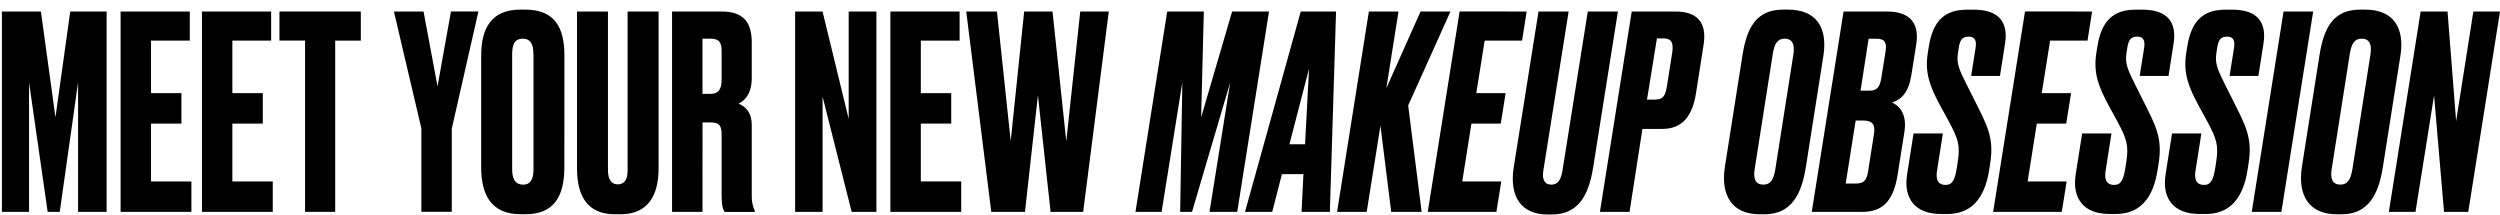 <?xml version="1.0" encoding="utf-8"?>
<!-- Generator: Adobe Illustrator 24.0.1, SVG Export Plug-In . SVG Version: 6.00 Build 0)  -->
<svg version="1.1" id="Layer_1" xmlns="http://www.w3.org/2000/svg" xmlns:xlink="http://www.w3.org/1999/xlink" x="0px" y="0px"
	 viewBox="0 0 4363.8 374.5" style="enable-background:new 0 0 4363.8 374.5;" xml:space="preserve">
<title>makeupobsess_strapline</title>
<path d="M3.3,20.1h68.1l25.4,184.7l25.8-184.7h63.5v349.7h-49.8V143.7l-32,226.1H83.2L50.7,143.7v226.1H3.3V20.1z"/>
<path d="M331.3,20.1v50.8h-67.7v91.7h53.1v53.1h-53.1v101h70.5v53.1H210.5V20.1H331.3z"/>
<path d="M473.3,20.1v50.8h-67.7v91.7h53.1v53.1h-53.1v101h70.5v53.1H352.5V20.1H473.3z"/>
<path d="M629.8,20.1v50.8h-44.7v298.9h-52.6V70.8h-44.7V20.1H629.8z"/>
<path d="M788.6,224.5v145.2h-53.1V224.1l-47.9-204h51.7l24.4,130.6l23.5-130.7h47.9L788.6,224.5z"/>
<path d="M985.1,291.7c0,48.9-16.5,82.2-67.7,82.2h-8.9c-50.8,0-68.6-33.4-68.6-82.2V97.2c0-48.4,18.3-80.4,68.2-80.4h8.9
	c51.7,0,68.2,32,68.2,79.9L985.1,291.7z M931.1,94.3c0-18.3-6.1-26.8-18.3-26.8c-13.6,0-18.8,8.9-18.8,26.8v201.2
	c0,15,4.2,26.8,19.3,26.8c14.1,0,17.9-11.8,17.9-26.8V94.3z"/>
<path d="M1007.2,20.1h54v276.8c0,15,5.2,24.9,16.9,24.9c12.7,0,17.4-9.4,17.4-24.9V20.1h54.1v273.5c0,49.4-19.7,80.4-66.7,80.4h-9.4
	c-47,0-66.3-30.1-66.3-80.4L1007.2,20.1z"/>
<path d="M1226.2,369.8h-53.1V20.1h86c35.2,0,53.1,15,53.1,54v62c0,29.2-13.6,40.4-23,44.7c11.8,5.2,23,14.6,23,38.1v122.7
	c0,14.1,2.8,20.7,5.2,25.9v2.4h-52.6c-2.3-3.8-5.2-9.9-5.2-28.7V235.8c0-15.5-2.8-22.1-19.7-22.1h-13.6L1226.2,369.8z M1226.2,163.9
	h14.1c14.6,0,19.3-9.4,19.3-24.9V90.1c0-15-3.3-22.6-19.3-22.6h-14.1V163.9z"/>
<path d="M1435.8,20.1l45.6,187.5V20.1h48.4v349.7h-43.2l-50.8-201.2v201.2h-47.9V20.1H1435.8z"/>
<path d="M1675,20.1v50.8h-67.7v91.7h53.1v53.1h-53.1v101h70.5v53.1h-123.6V20.1H1675z"/>
<path d="M1837.2,20.1l24,226.5l24.4-226.5h49.8l-44.7,349.7h-56.9l-22.1-203.5l-22.6,203.5h-58.8l-43.7-349.7h53.6l24,226.1
	l23.5-226.1L1837.2,20.1z"/>
<path d="M2037.4,20.1h63.9l-4.7,184.7l54.1-184.7h64.4l-55.5,349.7h-48.4l36.2-226.1l-66.7,226.1H2060l3.8-226.1l-36.2,226.1H1982
	L2037.4,20.1z"/>
<path d="M2275.2,304h-37.6l-16.9,65.8h-47.5l97.3-349.7h61.6l-10.8,349.7h-49.4L2275.2,304z M2278,251.8l7-132.1l-34.3,132.1H2278z"
	/>
<path d="M2479.6,20.1h52.2l-73.8,164l23.5,185.7h-53.1l-18.8-150.4l-24,150.4h-51.7l55.5-349.7h51.7L2419.9,154L2479.6,20.1z"/>
<path d="M2664.8,20.1l-8,50.8h-65.3l-14.6,91.7h51.2l-8.5,53.1h-51.2l-16,101h68.1l-8.5,53.1h-119.8L2547.8,20L2664.8,20.1z"/>
<path d="M2685.5,20.1h52.6l-44.2,277.8c-2.4,15,1.9,24.4,14.1,24.4c11.8,0,16.9-9.4,19.3-24.4l44.2-277.8h52.6l-43.2,272.1
	c-8,50.8-27.3,82.2-72.4,82.2h-7.1c-45.6,0-67.2-30.6-59.2-82.2L2685.5,20.1z"/>
<path d="M2866.9,225l-22.5,144.8h-51.7l55.5-349.7h76.1c37.6,0,55.5,18.3,49.4,57.8l-13.2,84.1c-6.1,40-23.5,63-58.8,63L2866.9,225z
	 M2874.9,173.8h14.1c15.5,0,18.3-8.5,21.1-25.9l8.9-56.9c1.9-13.2,0.5-24-15.5-24h-11.3L2874.9,173.8z"/>
<path d="M3121.2,16.8c49.8,0,69.1,32,61.6,80.4l-30.6,194.1c-7.5,47.9-25.4,82.7-71.9,82.7h-8.9c-48.9,0-68.1-33.8-60.6-82.7
	l30.6-194.1c7.5-48.4,24-80.4,71-80.4L3121.2,16.8z M3094.4,94.3l-31.5,200.2c-2.8,16.4,0.5,27.7,15,27.7
	c14.1,0,18.3-10.8,21.1-27.7l31.5-200.2c2.8-18.8-3.3-26.8-15.5-26.8C3102.4,67.6,3097.2,76.5,3094.4,94.3z"/>
<path d="M3218,20.1h75.7c42.8,0,56.4,23,51.2,56.9l-8.5,53.6c-4.7,30.6-17.4,43.2-33.8,48.4c10.8,4.7,26.8,17.9,21.6,51.2
	l-11.8,74.3c-6.1,39.5-21.6,65.3-60.6,65.3h-89.3L3218,20.1z M3239.1,210.4l-17.4,110h17.9c16,0,19.3-8.5,21.6-23.5l9.9-63.5
	c2.4-15-1.9-23-18.8-23L3239.1,210.4z M3261.7,67.6l-14.1,90.7h15.5c13.6,0,18.3-7,20.7-21.6l7.5-47c2.4-14.1-0.9-22.1-15-22.1
	L3261.7,67.6z"/>
<path d="M3387.6,373.5c-43.7,0-65.3-25.9-58.8-68.6l11.3-71.9h51.2l-10.3,65.8c-2.3,15.5,2.4,24,15,24c12.2,0,16.5-9.4,19.8-30.6
	l1.4-8.9c4.7-29.6,0.9-40.9-15.5-71.4l-14.1-25.8c-18.3-33.8-28.2-57.8-22.6-93.5l1.9-11.8c7-44.7,28.2-63.9,66.3-63.9h12.2
	c41.4,0,60.6,19.8,54.5,58.8l-8.9,56.9h-50.3l7.5-47.5c2.4-14.1-0.5-21.2-12.2-21.2s-15.1,7.5-16.9,19.3l-1.4,8.9
	c-2.8,18.3,1.4,28.2,15.1,55.5l13.7,27.2c21.6,43.2,34.3,64.9,27.7,108.6l-1.9,12.2c-8,53.1-32.9,78-73.8,78L3387.6,373.5z"/>
<path d="M3651.8,20.1l-8,50.8h-65.3l-14.6,91.7h51.2l-8.5,53.1h-51.3l-16,101h68.1l-8.5,53.1h-119.8L3534.7,20L3651.8,20.1z"/>
<path d="M3681.9,373.5c-43.7,0-65.3-25.9-58.8-68.6l11.3-71.9h51.2l-10.3,65.8c-2.4,15.5,2.4,24,15,24c12.2,0,16.4-9.4,19.7-30.6
	l1.4-8.9c4.7-29.6,0.9-40.9-15.5-71.4l-14.1-25.8c-18.3-33.8-28.2-57.8-22.6-93.5l1.9-11.8c7.1-44.7,28.2-63.9,66.3-63.9h12.2
	c41.4,0,60.6,19.8,54.5,58.8l-8.9,56.9h-50.3l7.5-47.5c2.4-14.1-0.5-21.2-12.2-21.2s-15,7.5-16.9,19.3l-1.4,8.9
	c-2.8,18.3,1.4,28.2,15,55.5l13.6,27.2c21.6,43.2,34.3,64.9,27.7,108.6l-1.9,12.2c-8,53.1-32.9,78-73.8,78L3681.9,373.5z"/>
<path d="M3838.8,373.5c-43.7,0-65.3-25.9-58.8-68.6l11.3-71.9h51.2l-10.3,65.8c-2.4,15.5,2.3,24,15,24c12.2,0,16.4-9.4,19.7-30.6
	l1.4-8.9c4.7-29.6,0.9-40.9-15.5-71.4l-14.1-25.8c-18.3-33.8-28.2-57.8-22.6-93.5l1.9-11.8c7.1-44.7,28.2-63.9,66.3-63.9h12.2
	c41.4,0,60.6,19.8,54.5,58.8l-8.9,56.9h-50.3l7.5-47.5c2.4-14.1-0.5-21.2-12.2-21.2s-15,7.5-16.9,19.3l-1.4,8.9
	c-2.8,18.3,1.4,28.2,15,55.5l13.7,27.2c21.6,43.2,34.3,64.9,27.7,108.6l-1.9,12.2c-8,53.1-32.9,78-73.8,78L3838.8,373.5z"/>
<path d="M3982.2,369.8h-51.7l55.5-349.7h51.7L3982.2,369.8z"/>
<path d="M4128.4,16.8c49.8,0,69.1,32,61.6,80.4l-30.6,194.1c-7.5,47.9-25.4,82.7-71.9,82.7h-8.9c-48.9,0-68.1-33.8-60.6-82.7
	l30.6-194.1c7.5-48.4,24-80.4,71-80.4L4128.4,16.8z M4101.6,94.3l-31.5,200.2c-2.8,16.4,0.5,27.7,15,27.7
	c14.1,0,18.3-10.8,21.2-27.7l31.5-200.2c2.8-18.8-3.3-26.8-15.5-26.8C4109.6,67.6,4104.4,76.5,4101.6,94.3L4101.6,94.3z"/>
<path d="M4272.2,20.1l15,191.3l30.1-191.3h46.5l-55.4,349.7h-42.3l-17.4-203l-32.4,203h-46.5l55.5-349.7L4272.2,20.1z"/>
</svg>
